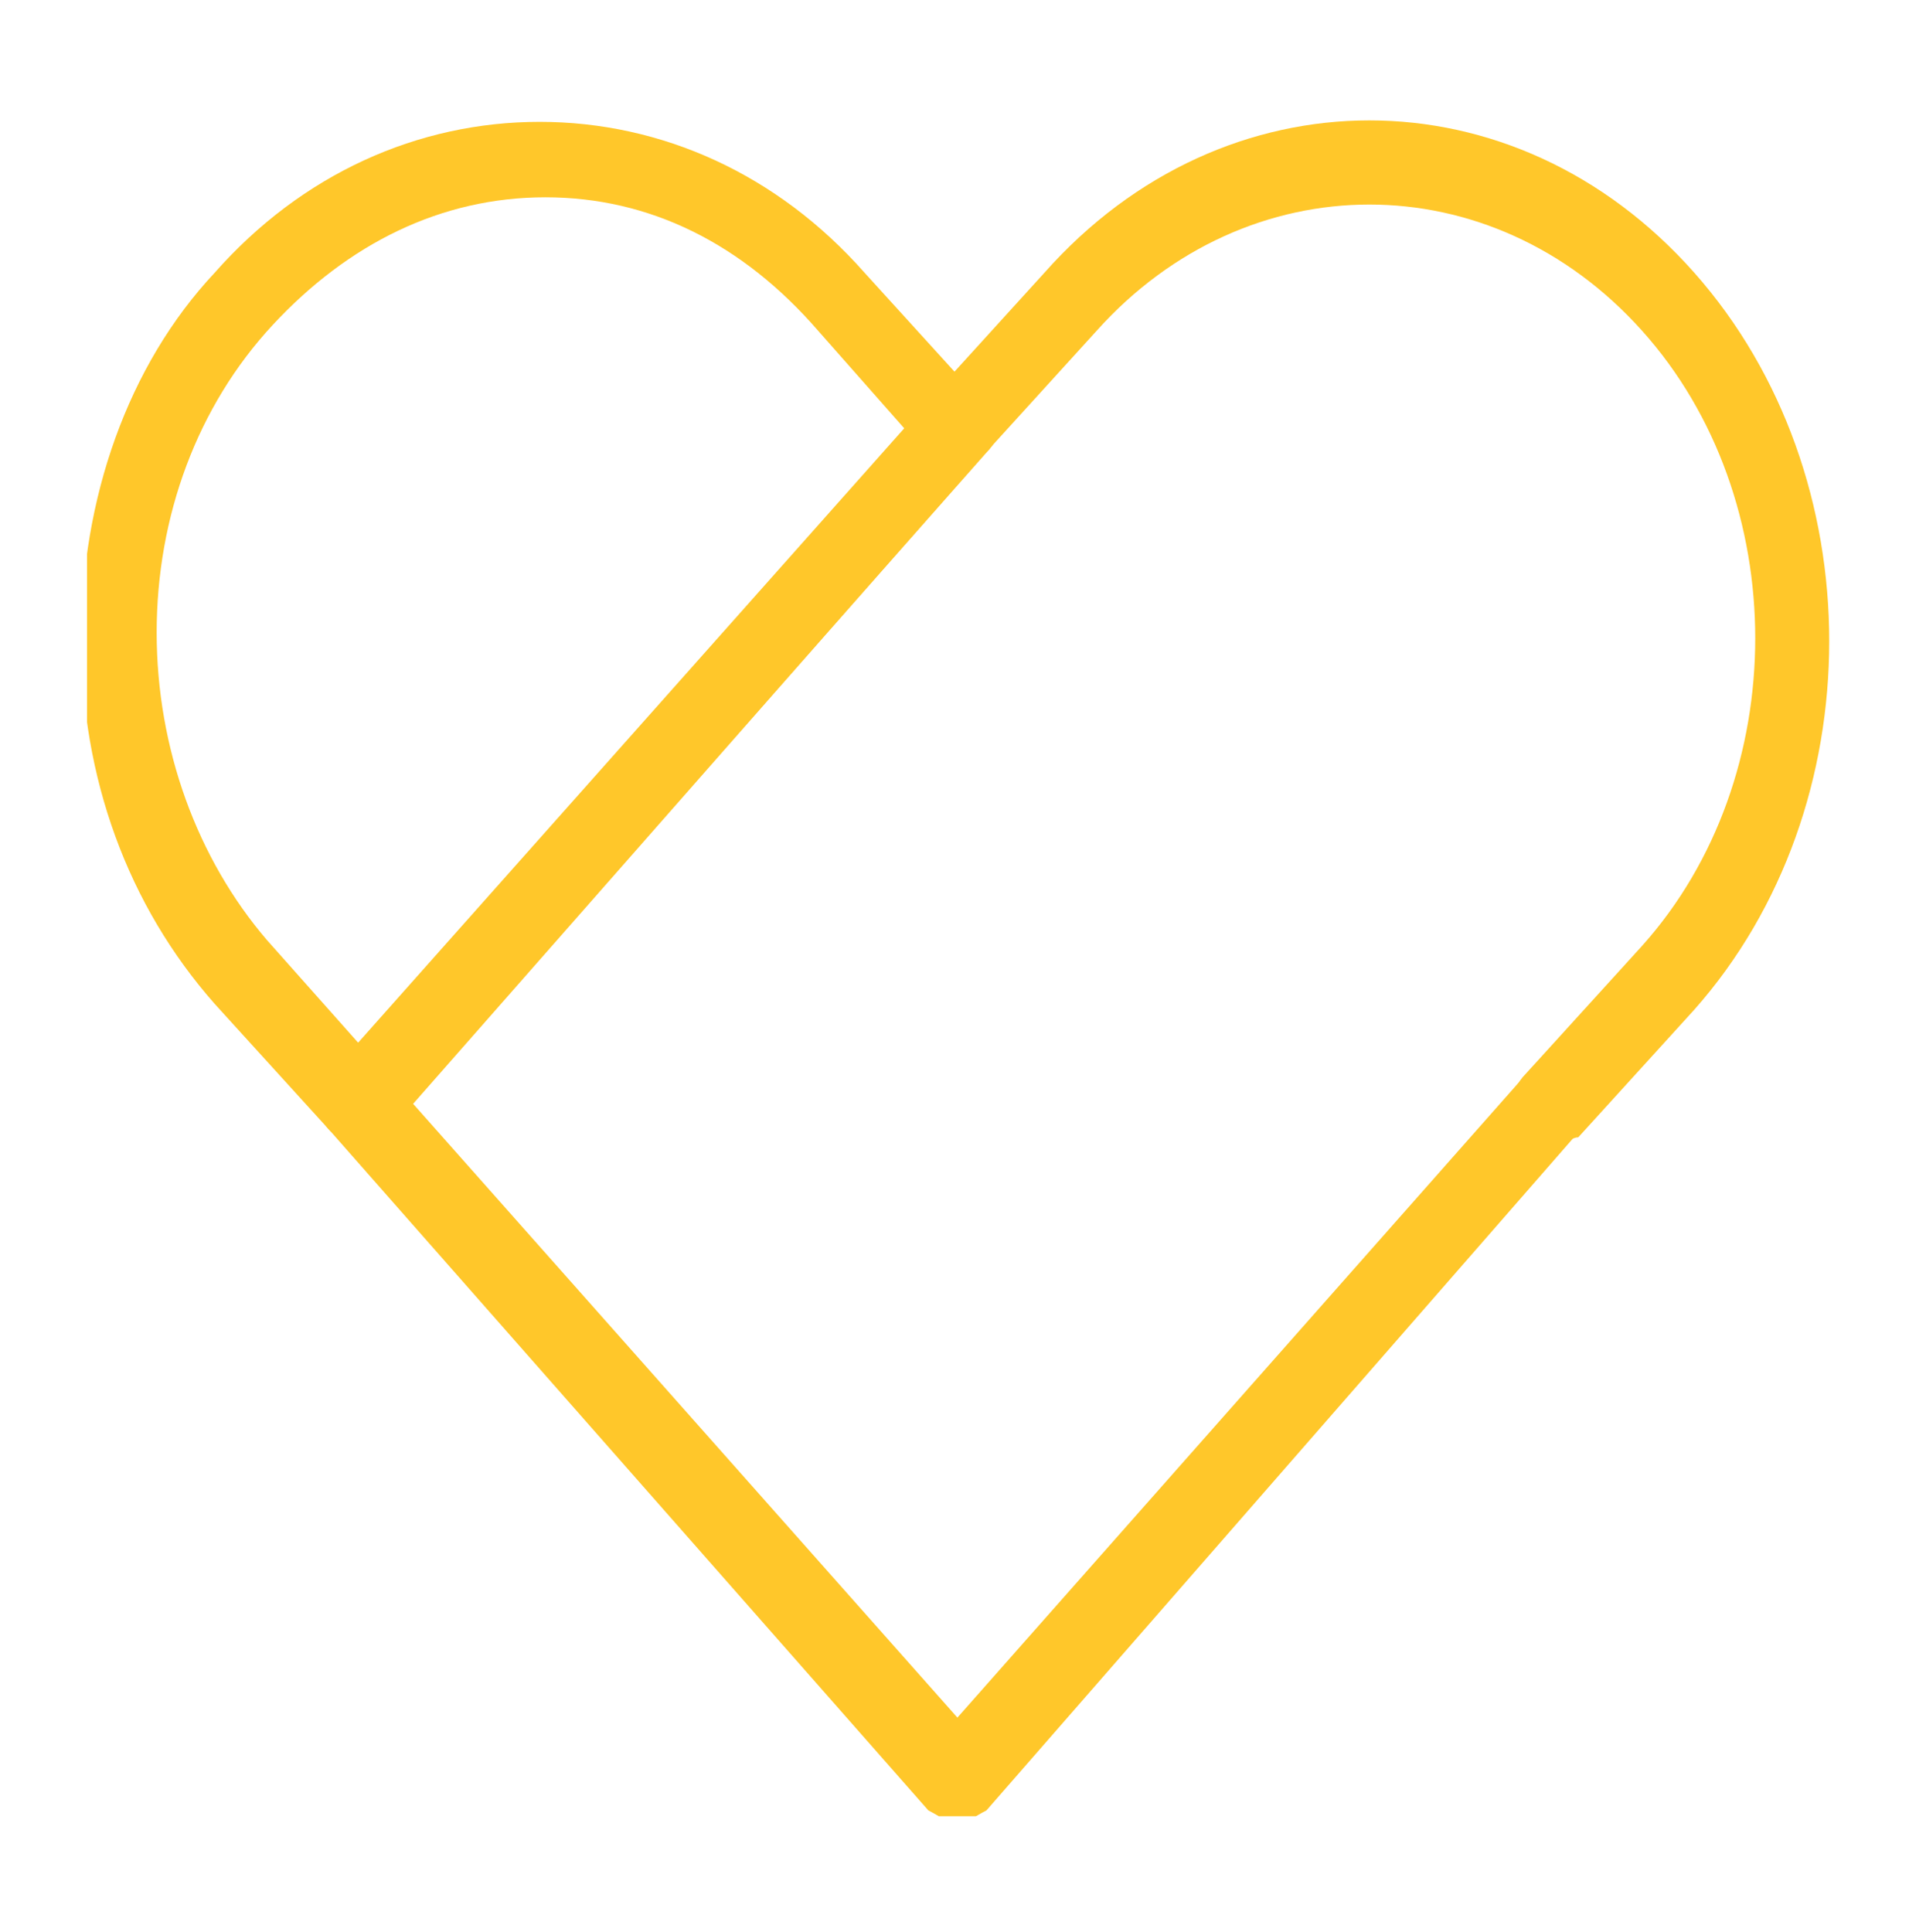<svg xmlns="http://www.w3.org/2000/svg" xmlns:xlink="http://www.w3.org/1999/xlink" x="0px" y="0px" viewBox="0 0 32.9 33.3" style="enable-background:new 0 0 32.9 33.3;" xml:space="preserve"><style type="text/css">	.st0{display:none;}	.st1{display:inline;}	.st2{fill-rule:evenodd;clip-rule:evenodd;fill:#FFC72A;}	.st3{display:inline;fill:#FFC72A;}	.st4{clip-path:url(#SVGID_00000168089289841110141240000009244711436092873655_);fill:#5F259F;}	.st5{fill:#FFC72A;}	.st6{clip-path:url(#SVGID_00000019635976856693168020000000218225333759297210_);}	.st7{clip-path:url(#SVGID_00000137106632697333608280000016755735966389022893_);fill:#FFC72A;}</style><g id="Layer_1" class="st0">	<g class="st1">		<rect x="12.2" y="12.9" class="st2" width="7.6" height="7.6"></rect>		<path class="st2" d="M5.2,3.9h5.6v16.5H5.2c-1.1,0-2-0.9-2-2V5.9C3.2,4.8,4.1,3.9,5.2,3.9"></path>		<path class="st2" d="M28.7,5.9v3.7c0,1.1-0.9,2-2,2H12.2V3.9h14.6C27.8,3.9,28.7,4.8,28.7,5.9"></path>		<path class="st2" d="M26.8,29.4h-5.6V12.9h5.6c1.1,0,2,0.9,2,2v12.6C28.7,28.5,27.8,29.4,26.8,29.4"></path>		<path class="st2" d="M3.2,27.5v-3.7c0-1.1,0.9-2,2-2h14.6v7.6H5.2C4.1,29.4,3.2,28.5,3.2,27.5"></path>	</g></g><g id="Layer_1_copy_3" class="st0">	<path class="st3" d="M14.2,21.3v-2.3H3.1c0.3,2,1.1,3.9,2.3,5.5C7.8,22.6,10.9,21.5,14.2,21.3z"></path>	<path class="st3" d="M14.2,30.1v-6.5c-2.8,0.2-5.3,1.2-7.4,2.7C8.7,28.2,11.3,29.6,14.2,30.1z"></path>	<path class="st3" d="M16.5,14.3v2.3h13.6c0-2.8-0.9-5.5-2.3-7.6C24.8,12.1,20.9,14,16.5,14.3z"></path>	<path class="st3" d="M2.8,16.7h11.3v-2.3c-3.7-0.2-7.1-1.7-9.8-4C3.4,12.3,2.8,14.4,2.8,16.7z"></path>	<path class="st3" d="M16.5,23.5v6.7c3.3,0,6.3-1.2,8.6-3.1C22.7,25.1,19.8,23.8,16.5,23.5z"></path>	<path class="st3" d="M16.5,18.9v2.3c3.9,0.3,7.5,1.9,10.2,4.3c1.6-1.8,2.7-4.1,3.2-6.7H16.5z"></path>	<path class="st3" d="M5.6,8.5c2.3,2,5.3,3.4,8.6,3.6V3.3C10.7,3.8,7.7,5.8,5.6,8.5z"></path>	<path class="st3" d="M26.3,7.2c-2.5-2.6-5.9-4.2-9.8-4.2v9C20.3,11.8,23.8,10,26.3,7.2z"></path></g><g id="Layer_5" class="st0">	<g id="Artwork_147_00000165205798609244172650000009671534504407955121_" class="st1">		<g id="Layer_1_00000032645006917978993670000011381213917308937383_">			<g>				<defs>					<rect id="SVGID_1_" x="2.5" y="3.3" width="27.9" height="27"></rect>				</defs>				<clipPath id="SVGID_00000131350852151151551350000000878520650246890429_">					<use xlink:href="#SVGID_1_" style="overflow:visible;"></use>				</clipPath>				<polygon style="clip-path:url(#SVGID_00000131350852151151551350000000878520650246890429_);fill:#5F259F;" points="21.2,3.3      12,16.8 15.6,22.1 16.5,20.7 13.8,16.8 21.2,5.9 28.6,16.8 21.2,27.6 20.7,26.8 19.8,28.2 21.2,30.3 30.4,16.8     "></polygon>				<polygon style="clip-path:url(#SVGID_00000131350852151151551350000000878520650246890429_);fill:#5F259F;" points="16.6,3.3      7.3,16.8 16.6,30.3 25.8,16.8 22.2,11.5 21.3,12.8 24,16.8 16.6,27.6 9.2,16.8 16.6,5.9 17.2,6.8 18.1,5.5     "></polygon>				<polygon style="clip-path:url(#SVGID_00000131350852151151551350000000878520650246890429_);fill:#5F259F;" points="11.7,3.3      2.5,16.8 11.7,30.3 13.2,28 12.3,26.7 11.7,27.6 4.3,16.8 11.7,5.9 12.3,6.8 13.2,5.5     "></polygon>			</g>		</g>	</g></g><g id="Layer_1_copy_2" class="st0">	<g class="st1">		<path class="st5" d="M16.4,15.3c0.8-0.5,1.5-1,2.2-1.6l-0.3-0.2c-3.7-2.1-7.8-3.2-12-3.2c-1,0-1.9,0.1-2.9,0.2   c-0.4,0.8-0.7,1.7-0.9,2.6C7.3,12.2,12.1,13,16.4,15.3z"></path>		<path class="st5" d="M15.3,17.4c-0.8-0.4-1.6-0.8-2.4-1.1v0.4c0,5.3,1.7,10.2,4.8,14.4c0.9-0.1,1.8-0.2,2.7-0.5   C17.3,26.9,15.5,22.3,15.3,17.4z"></path>		<path class="st5" d="M17.7,17.3c0,0.9,0.1,1.8,0.3,2.7l0.3-0.2c4.6-2.6,8-6.6,10.1-11.4c-0.5-0.7-1.1-1.4-1.8-2.1   C25,10.9,21.9,14.7,17.7,17.3z"></path>		<path class="st5" d="M19.5,11.5l0.9,0.5c0.6-0.6,1.1-1.2,1.5-1.9l-1.2-0.7C16.6,7,12,5.7,7.3,5.6C6.4,6.3,5.7,7.1,5,8   C10,7.8,15.1,8.9,19.5,11.5z"></path>		<path class="st5" d="M10.5,16.7v-1.1c-0.8-0.2-1.6-0.3-2.4-0.4v1.4c0,4.8,1.2,9.4,3.3,13.5c1,0.4,2.1,0.7,3.3,0.8   C12,26.8,10.5,21.8,10.5,16.7z"></path>		<path class="st5" d="M5.7,16.7v-1.5c-1.2,0-2.4,0.2-3.6,0.4C2.1,16,2,16.3,2,16.7c0,4.7,2.3,8.9,5.8,11.6   C6.4,24.6,5.7,20.7,5.7,16.7z"></path>		<path class="st5" d="M21.9,26.1l-1.3,0.8c0.6,1,1.4,2,2.2,2.8c4.3-2.1,7.5-6.3,8.1-11.3C28.4,21.4,25.4,24.1,21.9,26.1z"></path>		<path class="st5" d="M21.9,7.3l1.3,0.8c0.6-1.1,1-2.2,1.4-3.3c-2.3-1.6-5.1-2.5-8.1-2.5c-2.1,0-4,0.4-5.8,1.2   C14.6,4,18.5,5.3,21.9,7.3z"></path>		<path class="st5" d="M30.8,14.3c-0.2-1.1-0.5-2.2-0.9-3.3c-2.3,4.5-5.8,8.3-10.3,10.8l-0.9,0.5c0.2,0.8,0.5,1.5,0.9,2.3l1.2-0.7   C24.9,21.6,28.3,18.3,30.8,14.3z"></path>	</g></g><g id="Layer_1_copy">	<g id="Hunter_Rental_Hub_Like_Icon_Gold_00000071556017870487505340000012250861312281414067_">		<g id="Layer_1_00000043448966704466489970000005949794908717029288_">			<g>				<defs>					<rect id="SVGID_00000016065429138256577720000000183632579515003310_" x="1.5" y="1.9" width="30.1" height="29.4"></rect>				</defs>				<clipPath id="SVGID_00000183942560805683975530000007758409067433421474_">					<use xlink:href="#SVGID_00000016065429138256577720000000183632579515003310_" style="overflow:visible;"></use>				</clipPath>				<g style="clip-path:url(#SVGID_00000183942560805683975530000007758409067433421474_);">					<defs>						<rect id="SVGID_00000034078203423355196000000012240533966944042402_" x="1.5" y="1.9" width="30.1" height="29.4"></rect>					</defs>					<clipPath id="SVGID_00000181047740728423521520000011608234771321731219_">						<use xlink:href="#SVGID_00000034078203423355196000000012240533966944042402_" style="overflow:visible;"></use>					</clipPath>					<path style="clip-path:url(#SVGID_00000181047740728423521520000011608234771321731219_);fill:#FFC72A;" d="M26.8,19.7      c-0.2,0-0.3-0.1-0.5-0.2c-0.3-0.3-0.3-0.7,0-1l2-2.2c2.6-2.9,2.6-7.7,0-10.6c-2.6-2.9-6.8-2.9-9.4,0l-2,2.2      c-0.3,0.3-0.7,0.3-0.9,0c-0.3-0.3-0.3-0.7,0-1l2-2.2c3.1-3.5,8.1-3.5,11.2,0c3.1,3.5,3.1,9.2,0,12.7l-2,2.2      C27.1,19.6,27,19.7,26.8,19.7"></path>					<path style="clip-path:url(#SVGID_00000181047740728423521520000011608234771321731219_);fill:#FFC72A;" d="M6.2,19.7      c-0.2,0-0.3-0.1-0.5-0.2l-2-2.2c-1.5-1.7-2.3-3.9-2.3-6.3s0.8-4.7,2.3-6.3c1.5-1.7,3.5-2.6,5.6-2.6c2.1,0,4.1,0.9,5.6,2.6      l2,2.2c0.3,0.3,0.3,0.7,0,1L6.7,19.5C6.5,19.6,6.4,19.7,6.2,19.7 M9.4,3.4c-1.8,0-3.4,0.8-4.7,2.2C3.4,7,2.7,8.9,2.7,10.9      s0.7,3.9,1.9,5.3L6.2,18l9.4-10.6l-1.5-1.7C12.8,4.2,11.2,3.4,9.4,3.4"></path>					<path style="clip-path:url(#SVGID_00000181047740728423521520000011608234771321731219_);fill:#FFC72A;" d="M16.5,31.4      c-0.2,0-0.3-0.1-0.5-0.2L5.7,19.5c-0.3-0.3-0.3-0.7,0-1L16.1,6.8c0.3-0.3,0.7-0.3,0.9,0c0.3,0.3,0.3,0.7,0,1L7.1,19l9.4,10.6      l9.9-11.2c0.3-0.3,0.7-0.3,0.9,0c0.3,0.3,0.3,0.7,0,1L17,31.2C16.8,31.3,16.7,31.4,16.5,31.4"></path>				</g>			</g>		</g>	</g></g><g id="Layer_1_copy_4" class="st0"></g></svg>